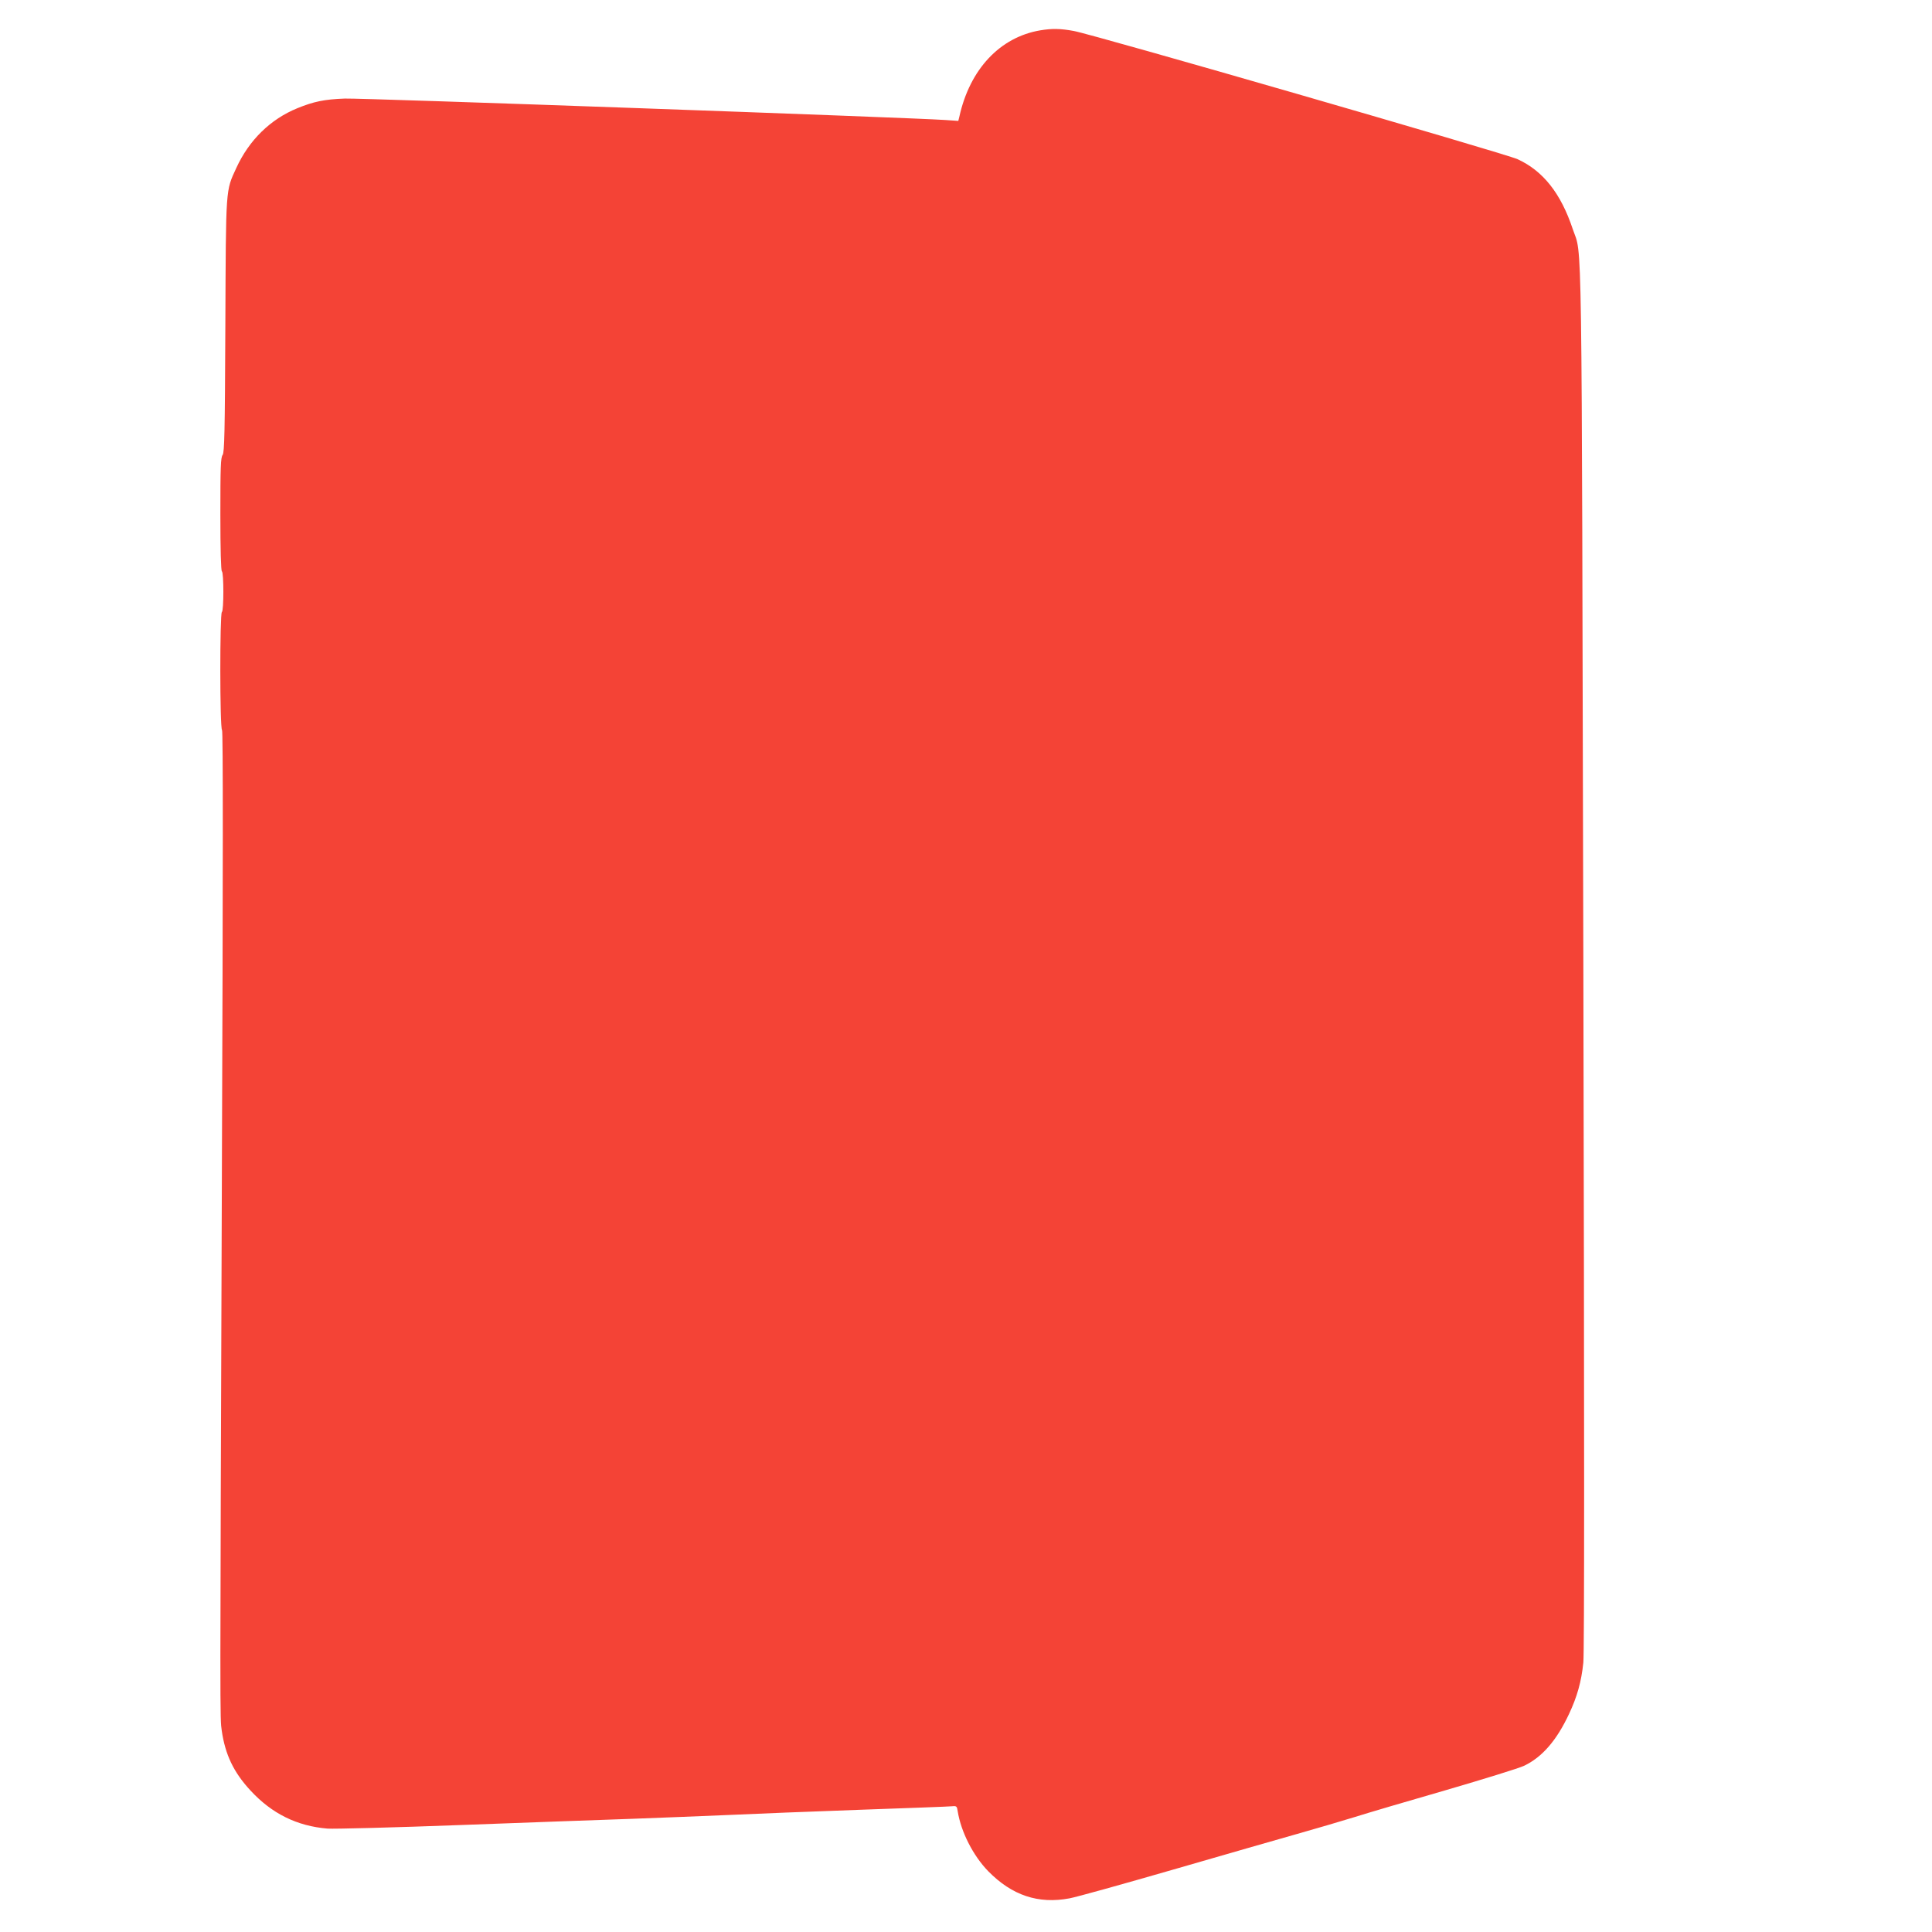 <?xml version="1.0" standalone="no"?>
<!DOCTYPE svg PUBLIC "-//W3C//DTD SVG 20010904//EN"
 "http://www.w3.org/TR/2001/REC-SVG-20010904/DTD/svg10.dtd">
<svg version="1.0" xmlns="http://www.w3.org/2000/svg"
 width="1280pt" height="1280pt" viewBox="0 0 1280 1280"
 preserveAspectRatio="xMidYMid meet">
<g transform="translate(0,1280) scale(0.1,-0.1)"
fill="#f44336" stroke="none">
<path d="M6892 12599 c-267 -45 -467 -258 -536 -572 l-7 -28 -87 6 c-235 16
-3863 146 -3977 142 -137 -5 -207 -20 -315 -64 -179 -73 -320 -212 -404 -395
-72 -156 -69 -120 -73 -1047 -3 -710 -6 -837 -18 -855 -13 -17 -15 -83 -15
-393 0 -237 4 -374 10 -378 13 -8 13 -262 0 -270 -14 -9 -14 -767 1 -782 7 -7
7 -864 -1 -2959 -13 -3653 -13 -3584 -1 -3669 23 -160 79 -277 190 -397 142
-154 308 -236 511 -253 41 -3 442 7 890 24 448 17 957 35 1130 41 173 6 457
18 630 25 173 8 572 24 885 35 314 11 585 21 602 23 31 3 33 0 38 -33 22 -137
102 -294 202 -397 158 -161 332 -219 539 -180 44 8 353 94 685 190 332 96 703
203 824 237 121 34 290 84 375 110 85 27 360 108 610 180 250 73 483 145 517
161 120 57 216 168 298 343 54 115 82 214 95 341 7 69 7 1493 0 4665 -12 5006
-6 4641 -70 4832 -79 237 -196 385 -365 463 -79 37 -2816 828 -2942 850 -87
16 -143 17 -221 4z"/>
</g>
</svg>
